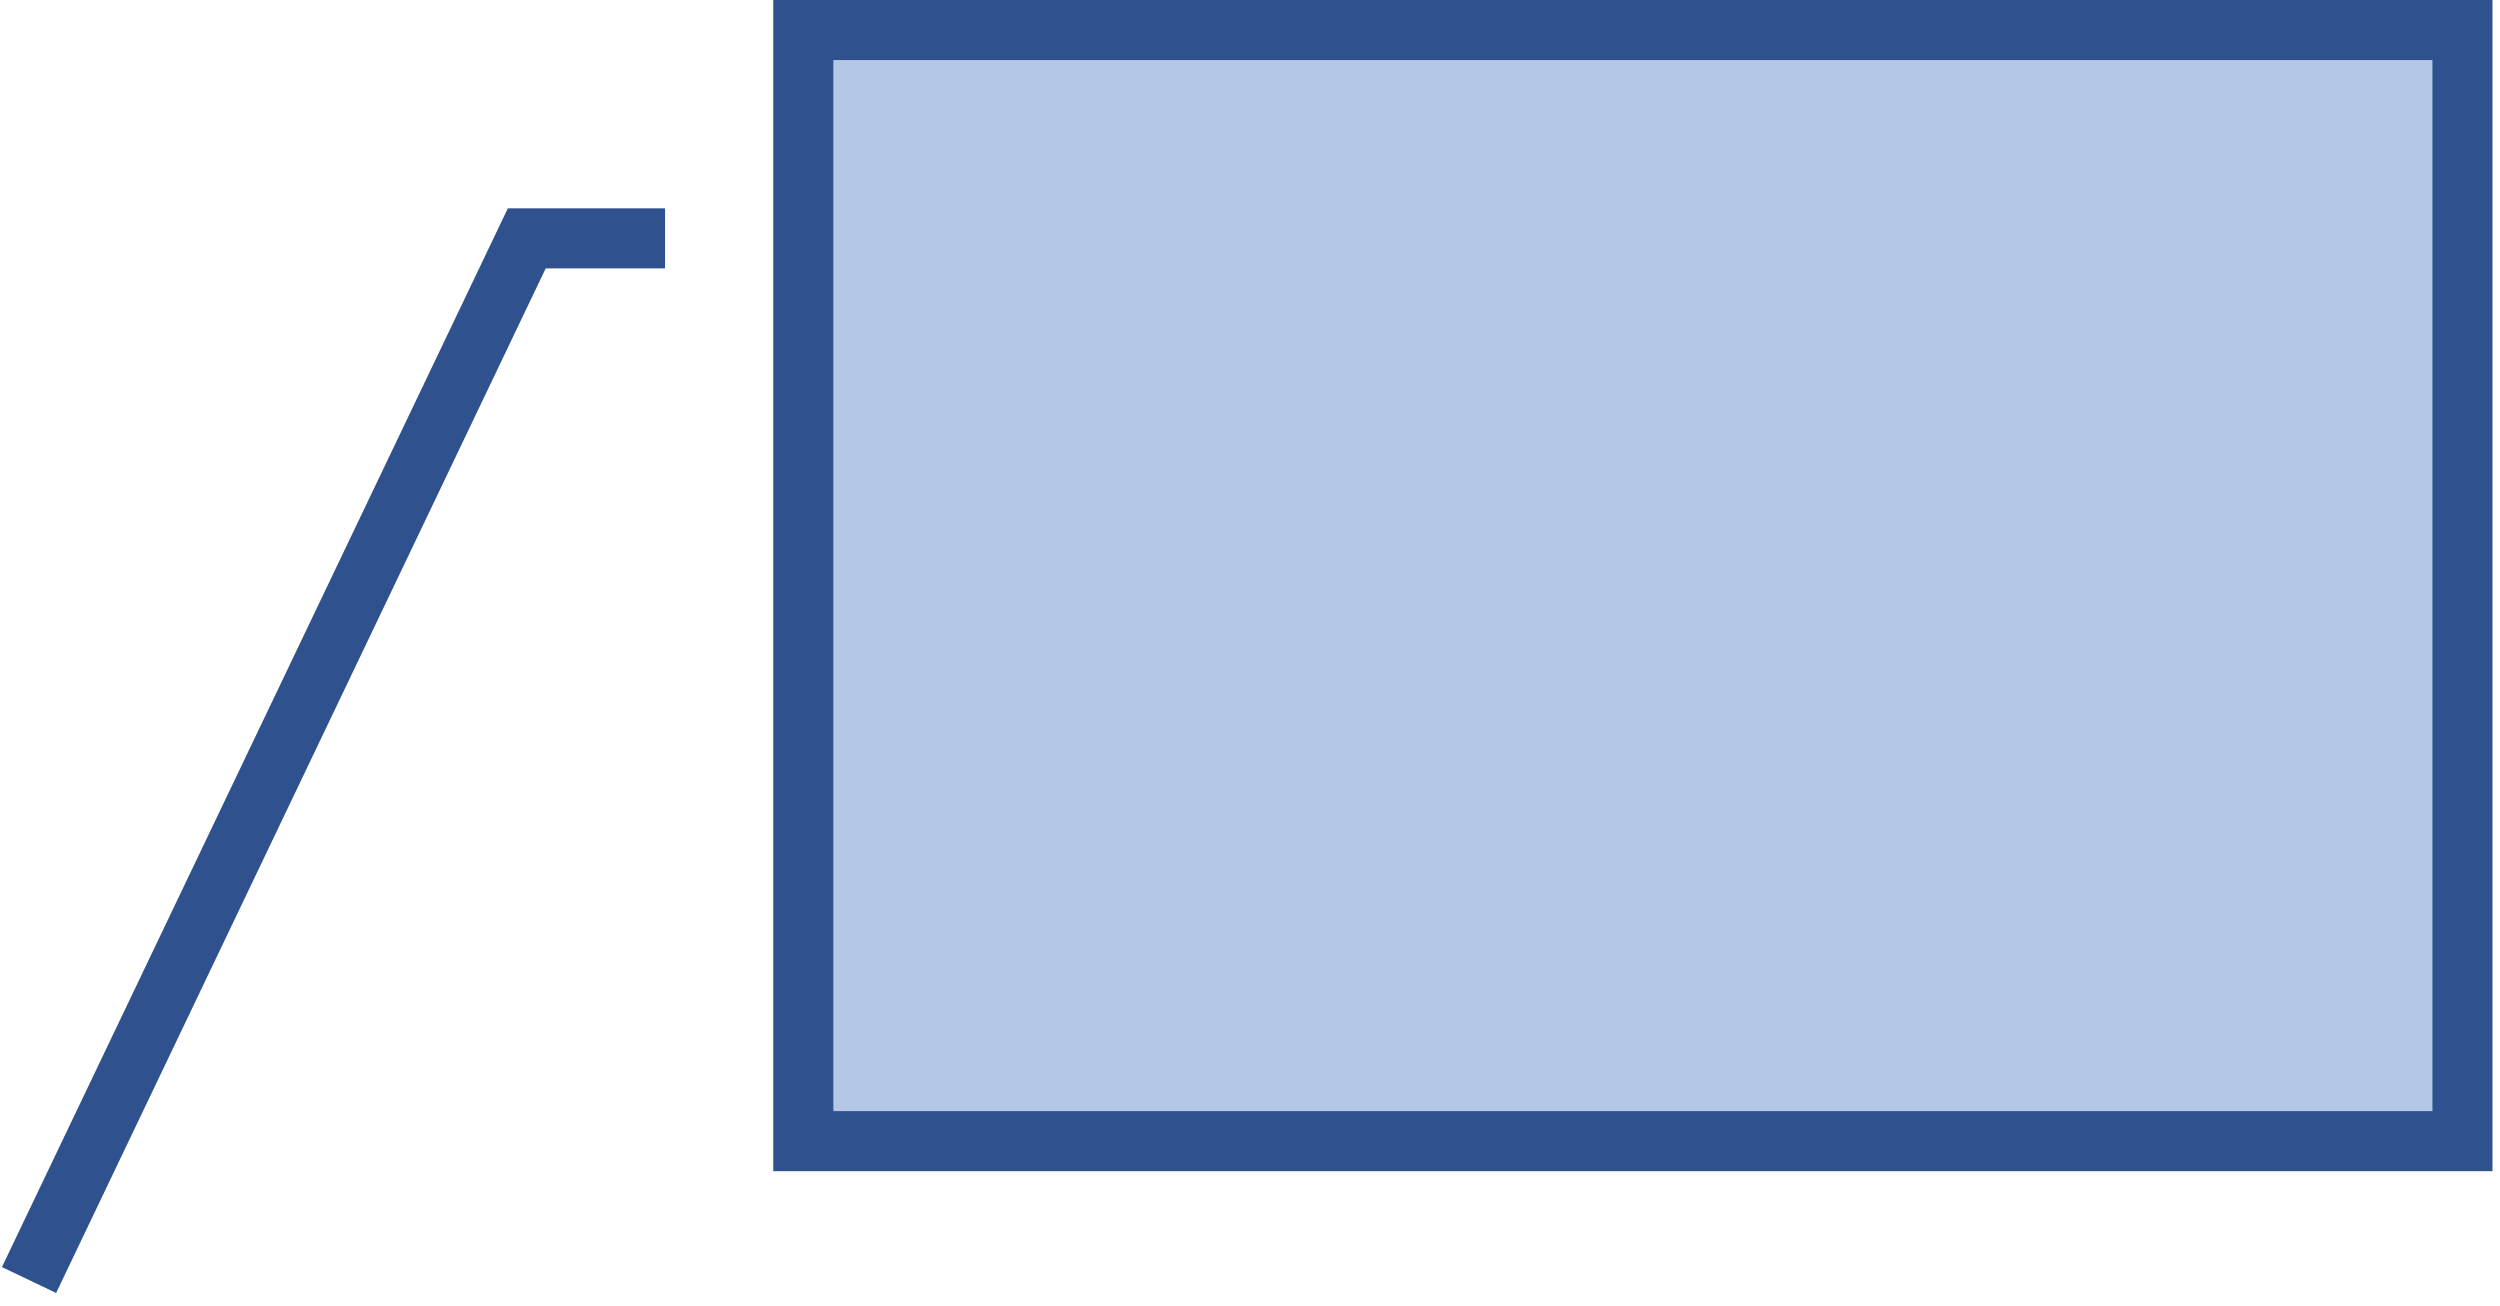 <svg width="333" height="174" xmlns="http://www.w3.org/2000/svg" xmlns:xlink="http://www.w3.org/1999/xlink" xmlns:dc="http://purl.org/dc/elements/1.1/" overflow="hidden"><defs><clipPath id="clip0"><path d="M683 448 1016 448 1016 622 683 622Z" fill-rule="evenodd" clip-rule="evenodd"/></clipPath></defs><g clip-path="url(#clip0)" transform="translate(-683 -448)"><rect x="790" y="452" width="221" height="148" stroke="#2F528F" stroke-width="8" stroke-miterlimit="8" fill="#B4C7E7"/><path d="M771.584 479.75 753.166 479.75 686.866 618.5" stroke="#2F528F" stroke-width="8" stroke-miterlimit="8" fill="none" fill-rule="evenodd"/></g></svg>